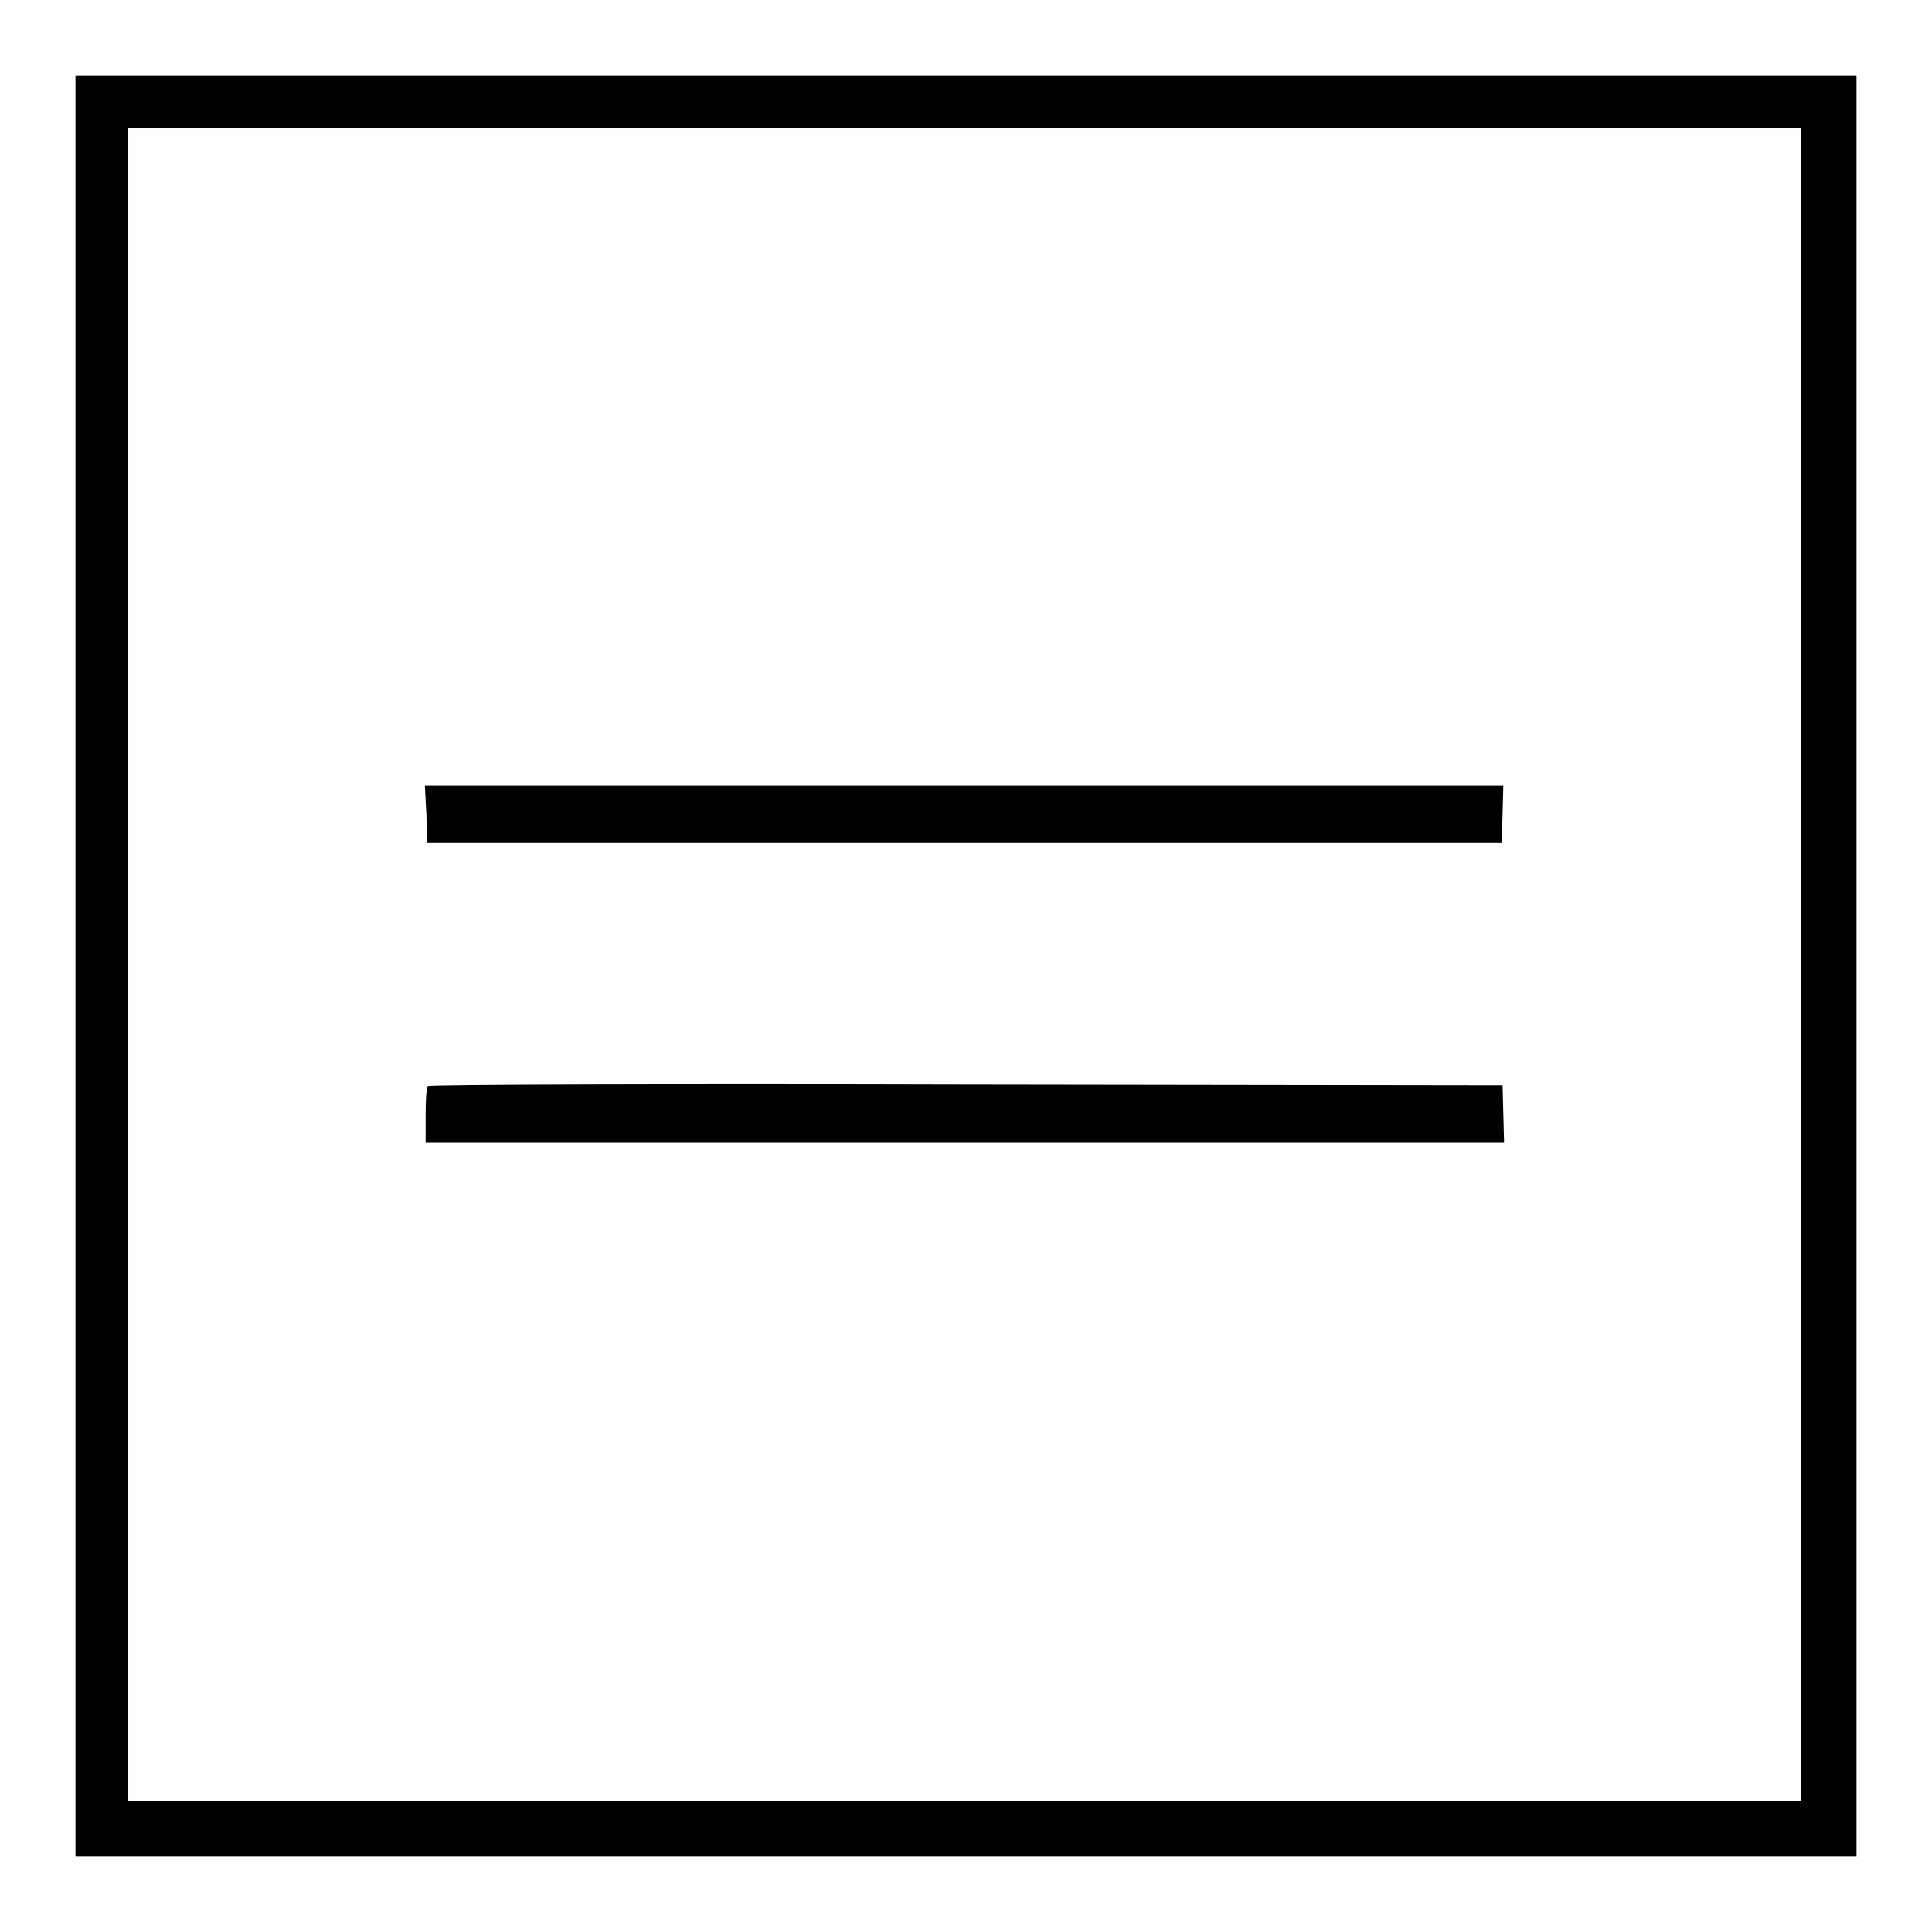 <?xml version="1.0" encoding="utf-8"?>
<!-- Svg Vector Icons : http://www.onlinewebfonts.com/icon -->
<!DOCTYPE svg PUBLIC "-//W3C//DTD SVG 1.1//EN" "http://www.w3.org/Graphics/SVG/1.1/DTD/svg11.dtd">
<svg version="1.1" xmlns="http://www.w3.org/2000/svg" xmlns:xlink="http://www.w3.org/1999/xlink" x="0px" y="0px" viewBox="0 0 256 256" enable-background="new 0 0 256 256" xml:space="preserve">
<g><g><g><path fill="#000000" d="M10,128v118h118h118V128V10H128H10V128z M238.6,127.8v110.8H127.8H17V127.8V17h110.8h110.8L238.6,127.8L238.6,127.8z"/><path fill="#000000" d="M56.5,107.9l0.1,3.8h71.2h71.2l0.1-3.8l0.1-3.8h-71.5H56.3L56.5,107.9z"/><path fill="#000000" d="M56.7,143.9c-0.2,0.1-0.3,1.9-0.3,3.9v3.6h71.4h71.5l-0.1-3.8l-0.1-3.8l-71-0.1C88.9,143.6,56.8,143.7,56.7,143.9z"/></g></g></g>
</svg>